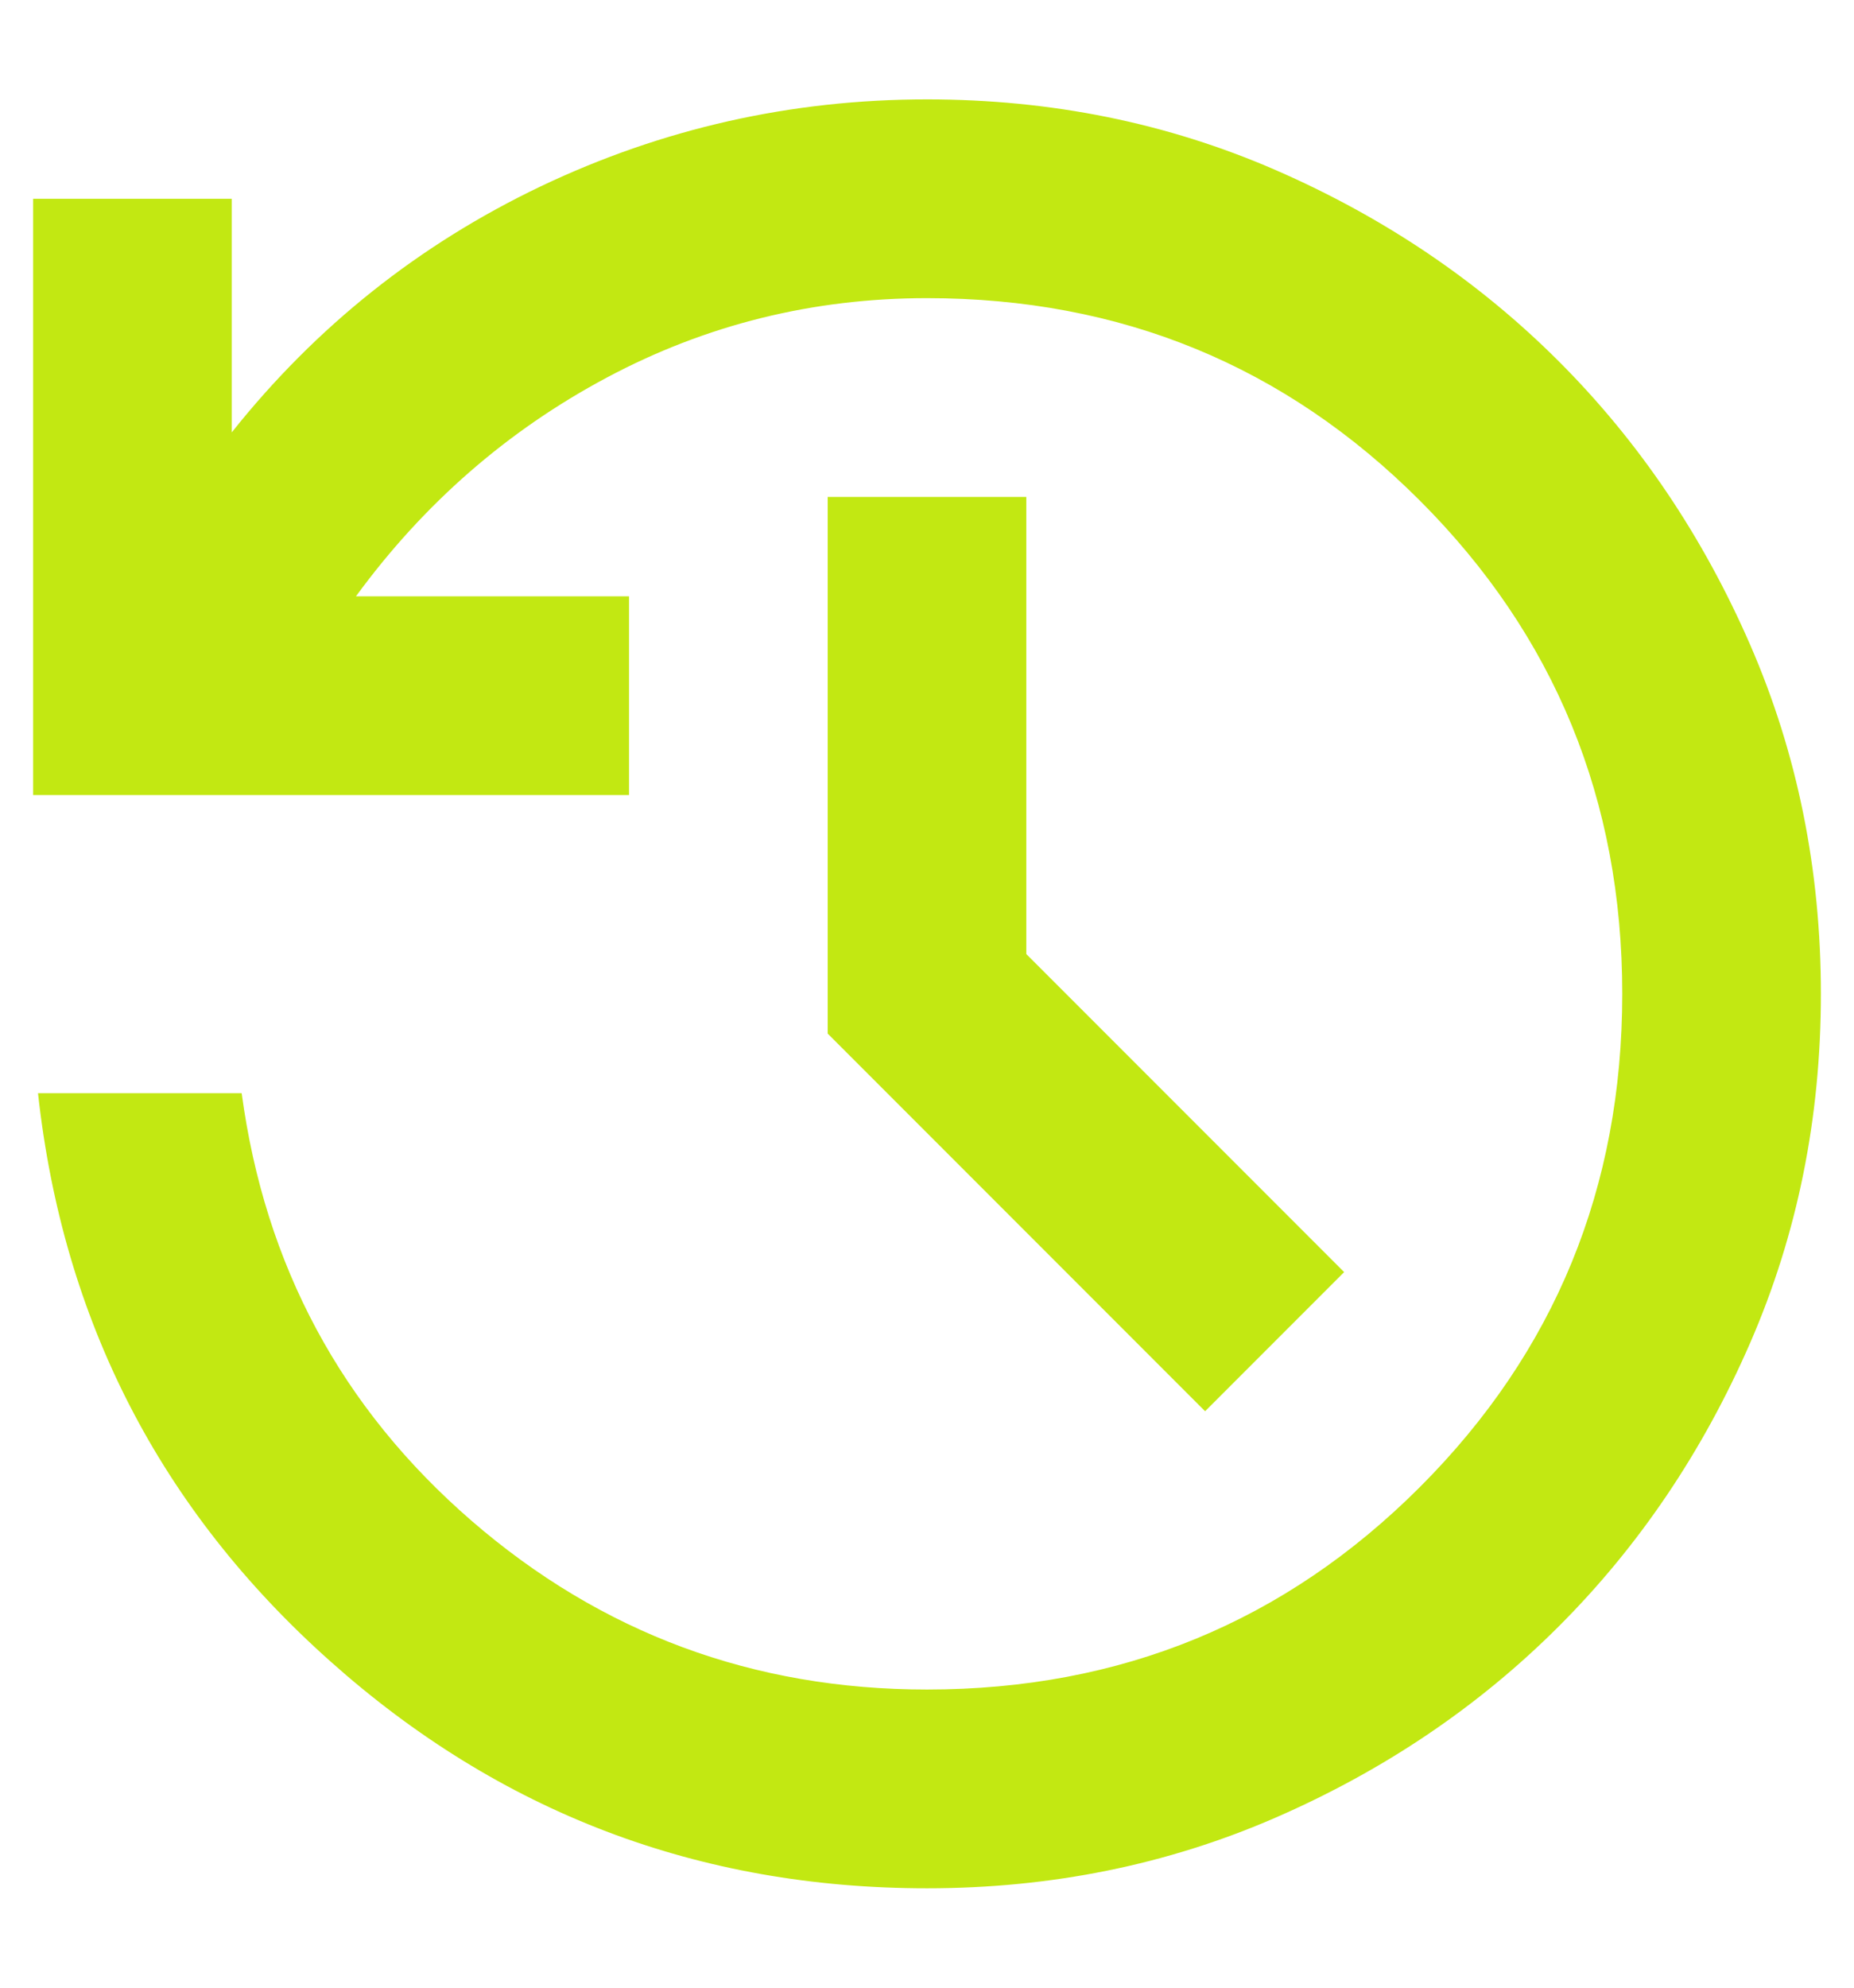 <svg width="14" height="15" viewBox="0 0 14 15" fill="none" xmlns="http://www.w3.org/2000/svg">
<path d="M7 14.25C5.275 14.25 3.772 13.678 2.491 12.534C1.209 11.391 0.475 9.963 0.287 8.25H1.825C2 9.55 2.578 10.625 3.559 11.475C4.541 12.325 5.688 12.75 7 12.75C8.463 12.75 9.703 12.241 10.722 11.222C11.741 10.203 12.25 8.963 12.25 7.5C12.25 6.037 11.741 4.797 10.722 3.778C9.703 2.759 8.463 2.25 7 2.25C6.138 2.25 5.331 2.45 4.581 2.85C3.831 3.25 3.2 3.8 2.688 4.5H4.75V6H0.25V1.5H1.75V3.263C2.388 2.462 3.166 1.844 4.084 1.406C5.003 0.969 5.975 0.75 7 0.75C7.938 0.75 8.816 0.928 9.634 1.284C10.453 1.641 11.166 2.122 11.772 2.728C12.378 3.334 12.859 4.047 13.216 4.866C13.572 5.684 13.75 6.562 13.75 7.5C13.75 8.438 13.572 9.316 13.216 10.134C12.859 10.953 12.378 11.666 11.772 12.272C11.166 12.878 10.453 13.359 9.634 13.716C8.816 14.072 7.938 14.25 7 14.25ZM9.1 10.65L6.25 7.8V3.75H7.75V7.2L10.15 9.6L9.1 10.65Z" fill="#C2E812"/>
</svg>
